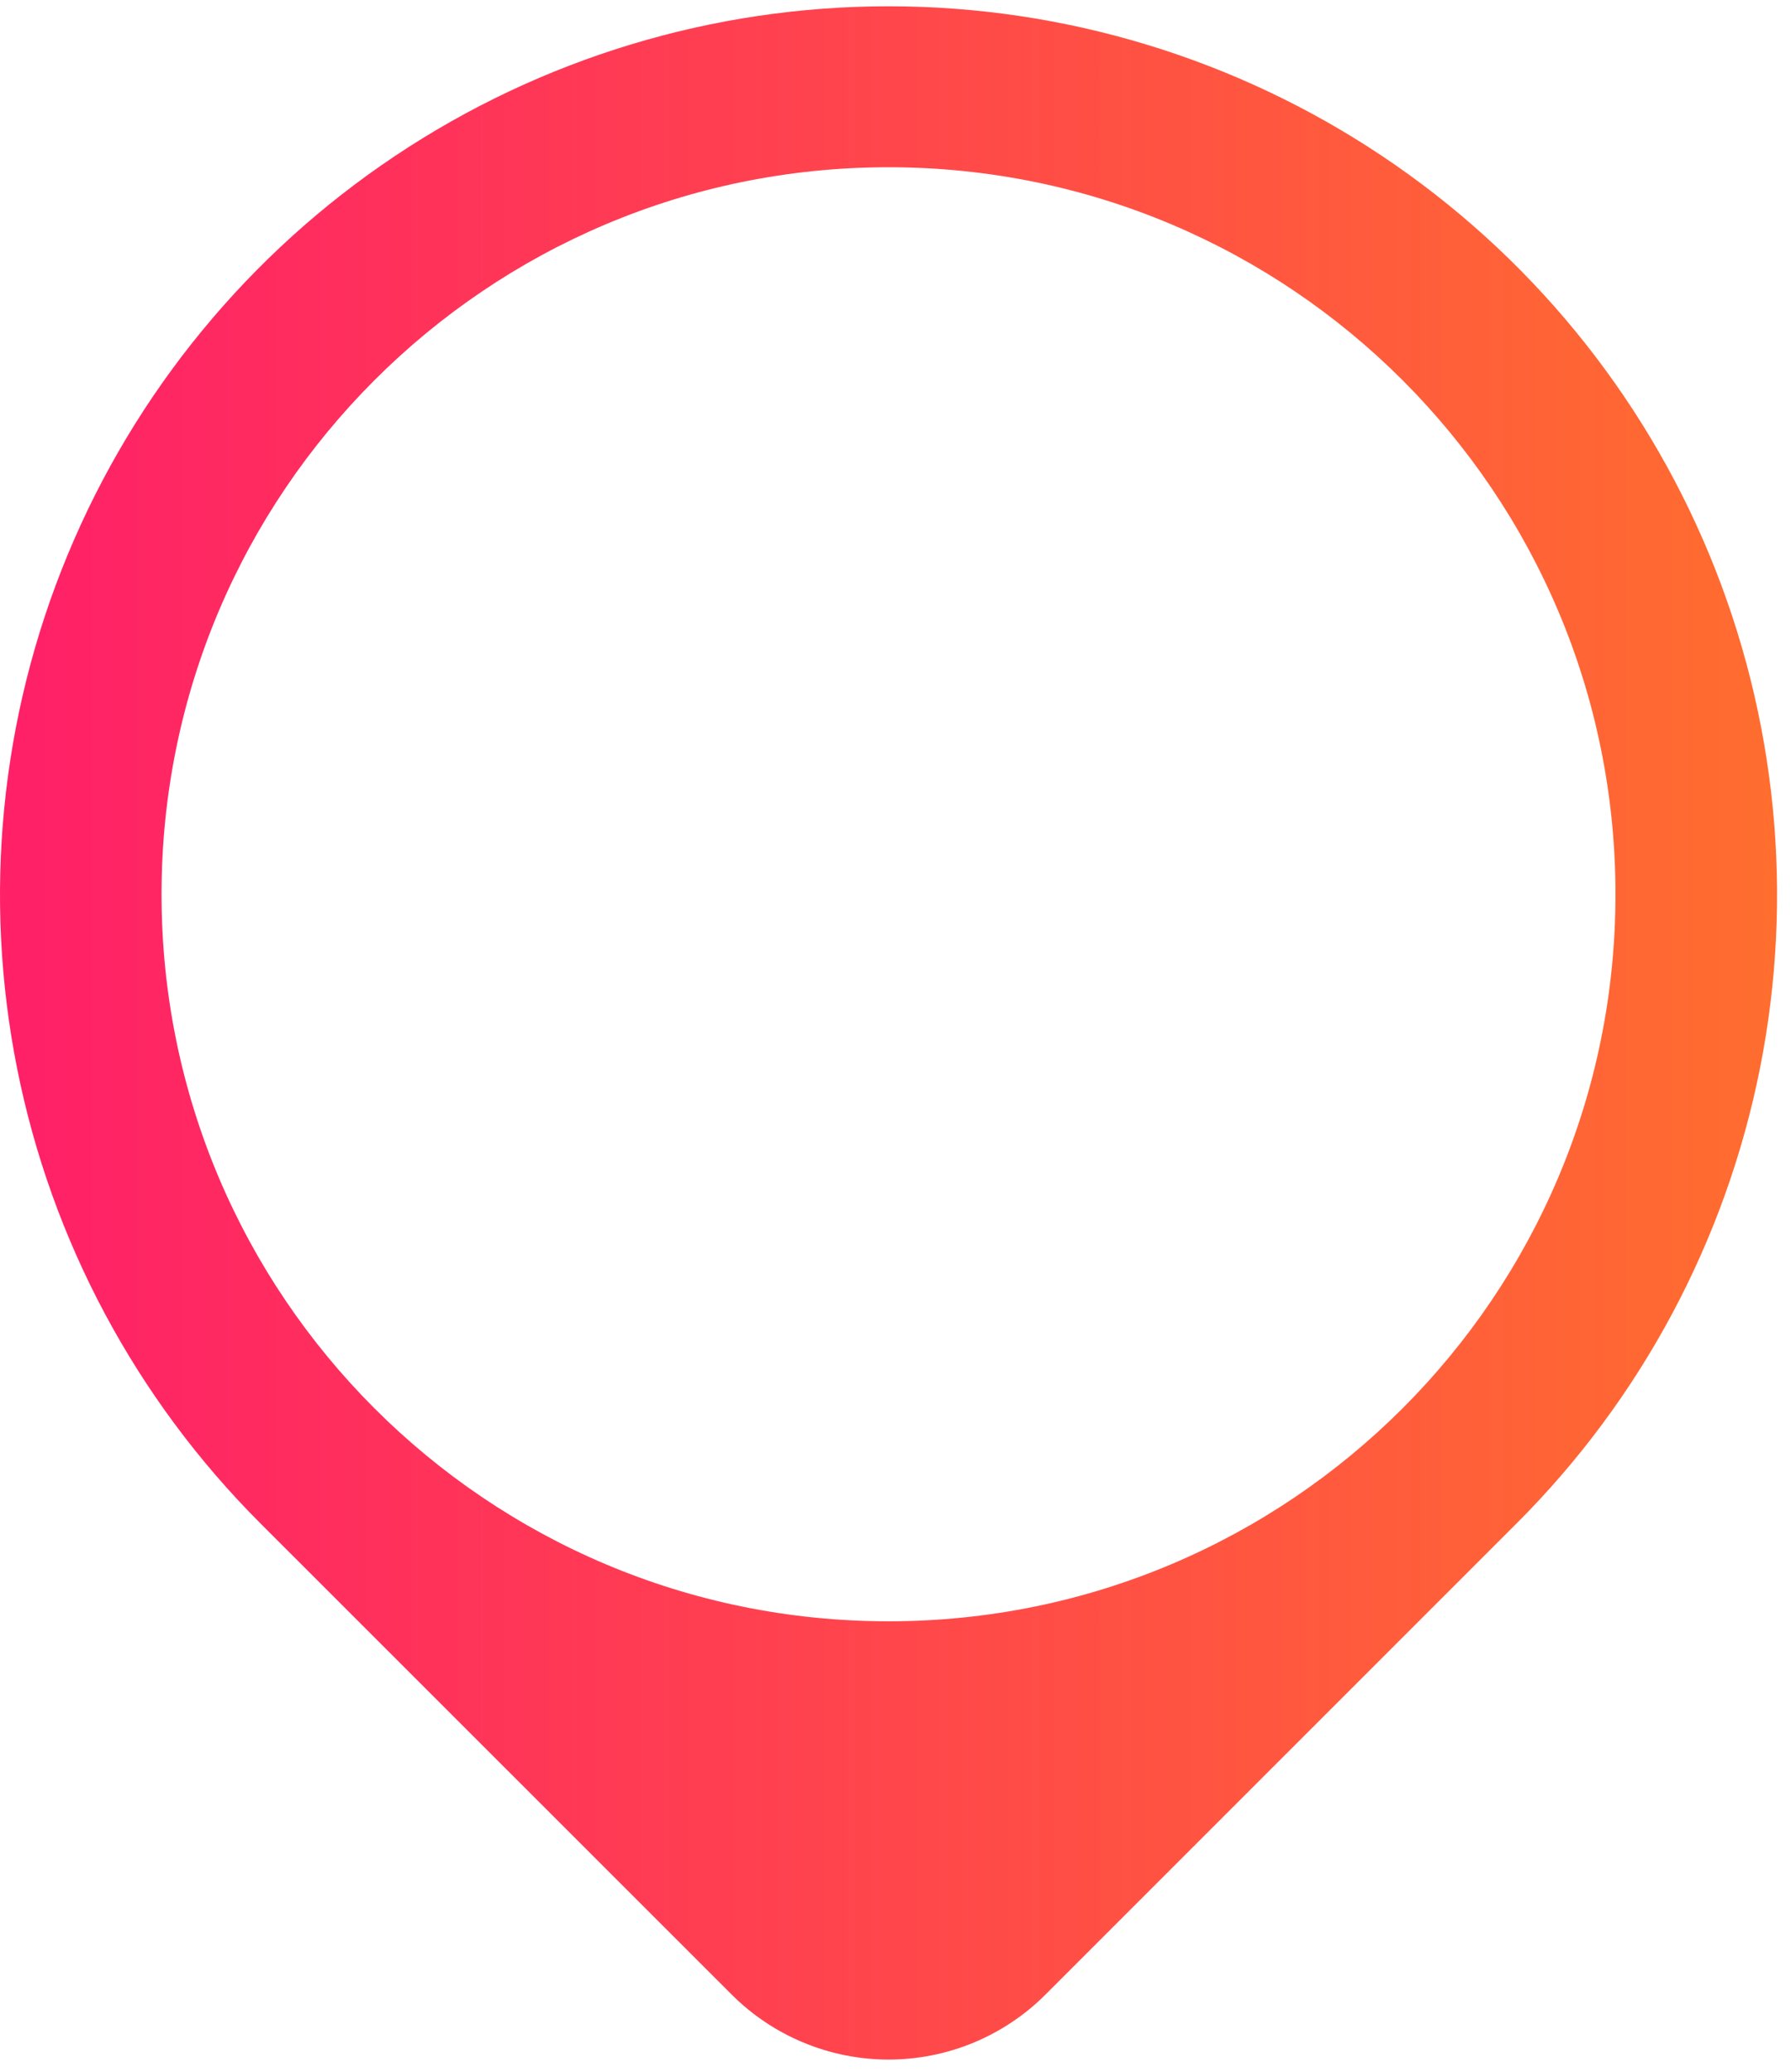 <svg width="51" height="59" viewBox="0 0 51 59" fill="none" xmlns="http://www.w3.org/2000/svg">
<path fill-rule="evenodd" clip-rule="evenodd" d="M29.773 56.79L43.193 43.37C46.731 39.832 49.141 35.324 50.117 30.416C51.093 25.508 50.592 20.421 48.677 15.798C46.762 11.174 43.519 7.223 39.358 4.443C35.197 1.663 30.306 0.179 25.302 0.179C20.297 0.179 15.406 1.663 11.245 4.443C7.084 7.223 3.841 11.174 1.926 15.798C0.011 20.421 -0.49 25.508 0.486 30.416C1.462 35.324 3.872 39.832 7.41 43.37L20.833 56.79C21.419 57.377 22.116 57.843 22.884 58.161C23.651 58.479 24.473 58.643 25.303 58.643C26.133 58.643 26.956 58.479 27.723 58.161C28.49 57.843 29.187 57.377 29.773 56.79ZM25.301 46.164C36.734 46.164 46.002 36.896 46.002 25.463C46.002 14.031 36.734 4.762 25.301 4.762C13.868 4.762 4.6 14.031 4.6 25.463C4.6 36.896 13.868 46.164 25.301 46.164Z" fill="url(#paint0_linear_1_598)"/>
<defs>
<linearGradient id="paint0_linear_1_598" x1="-1.644" y1="0.419" x2="51.203" y2="0.419" gradientUnits="userSpaceOnUse">
<stop stop-color="#FF1D6A"/>
<stop offset="1" stop-color="#FF6E2E"/>
</linearGradient>
</defs>
</svg>
